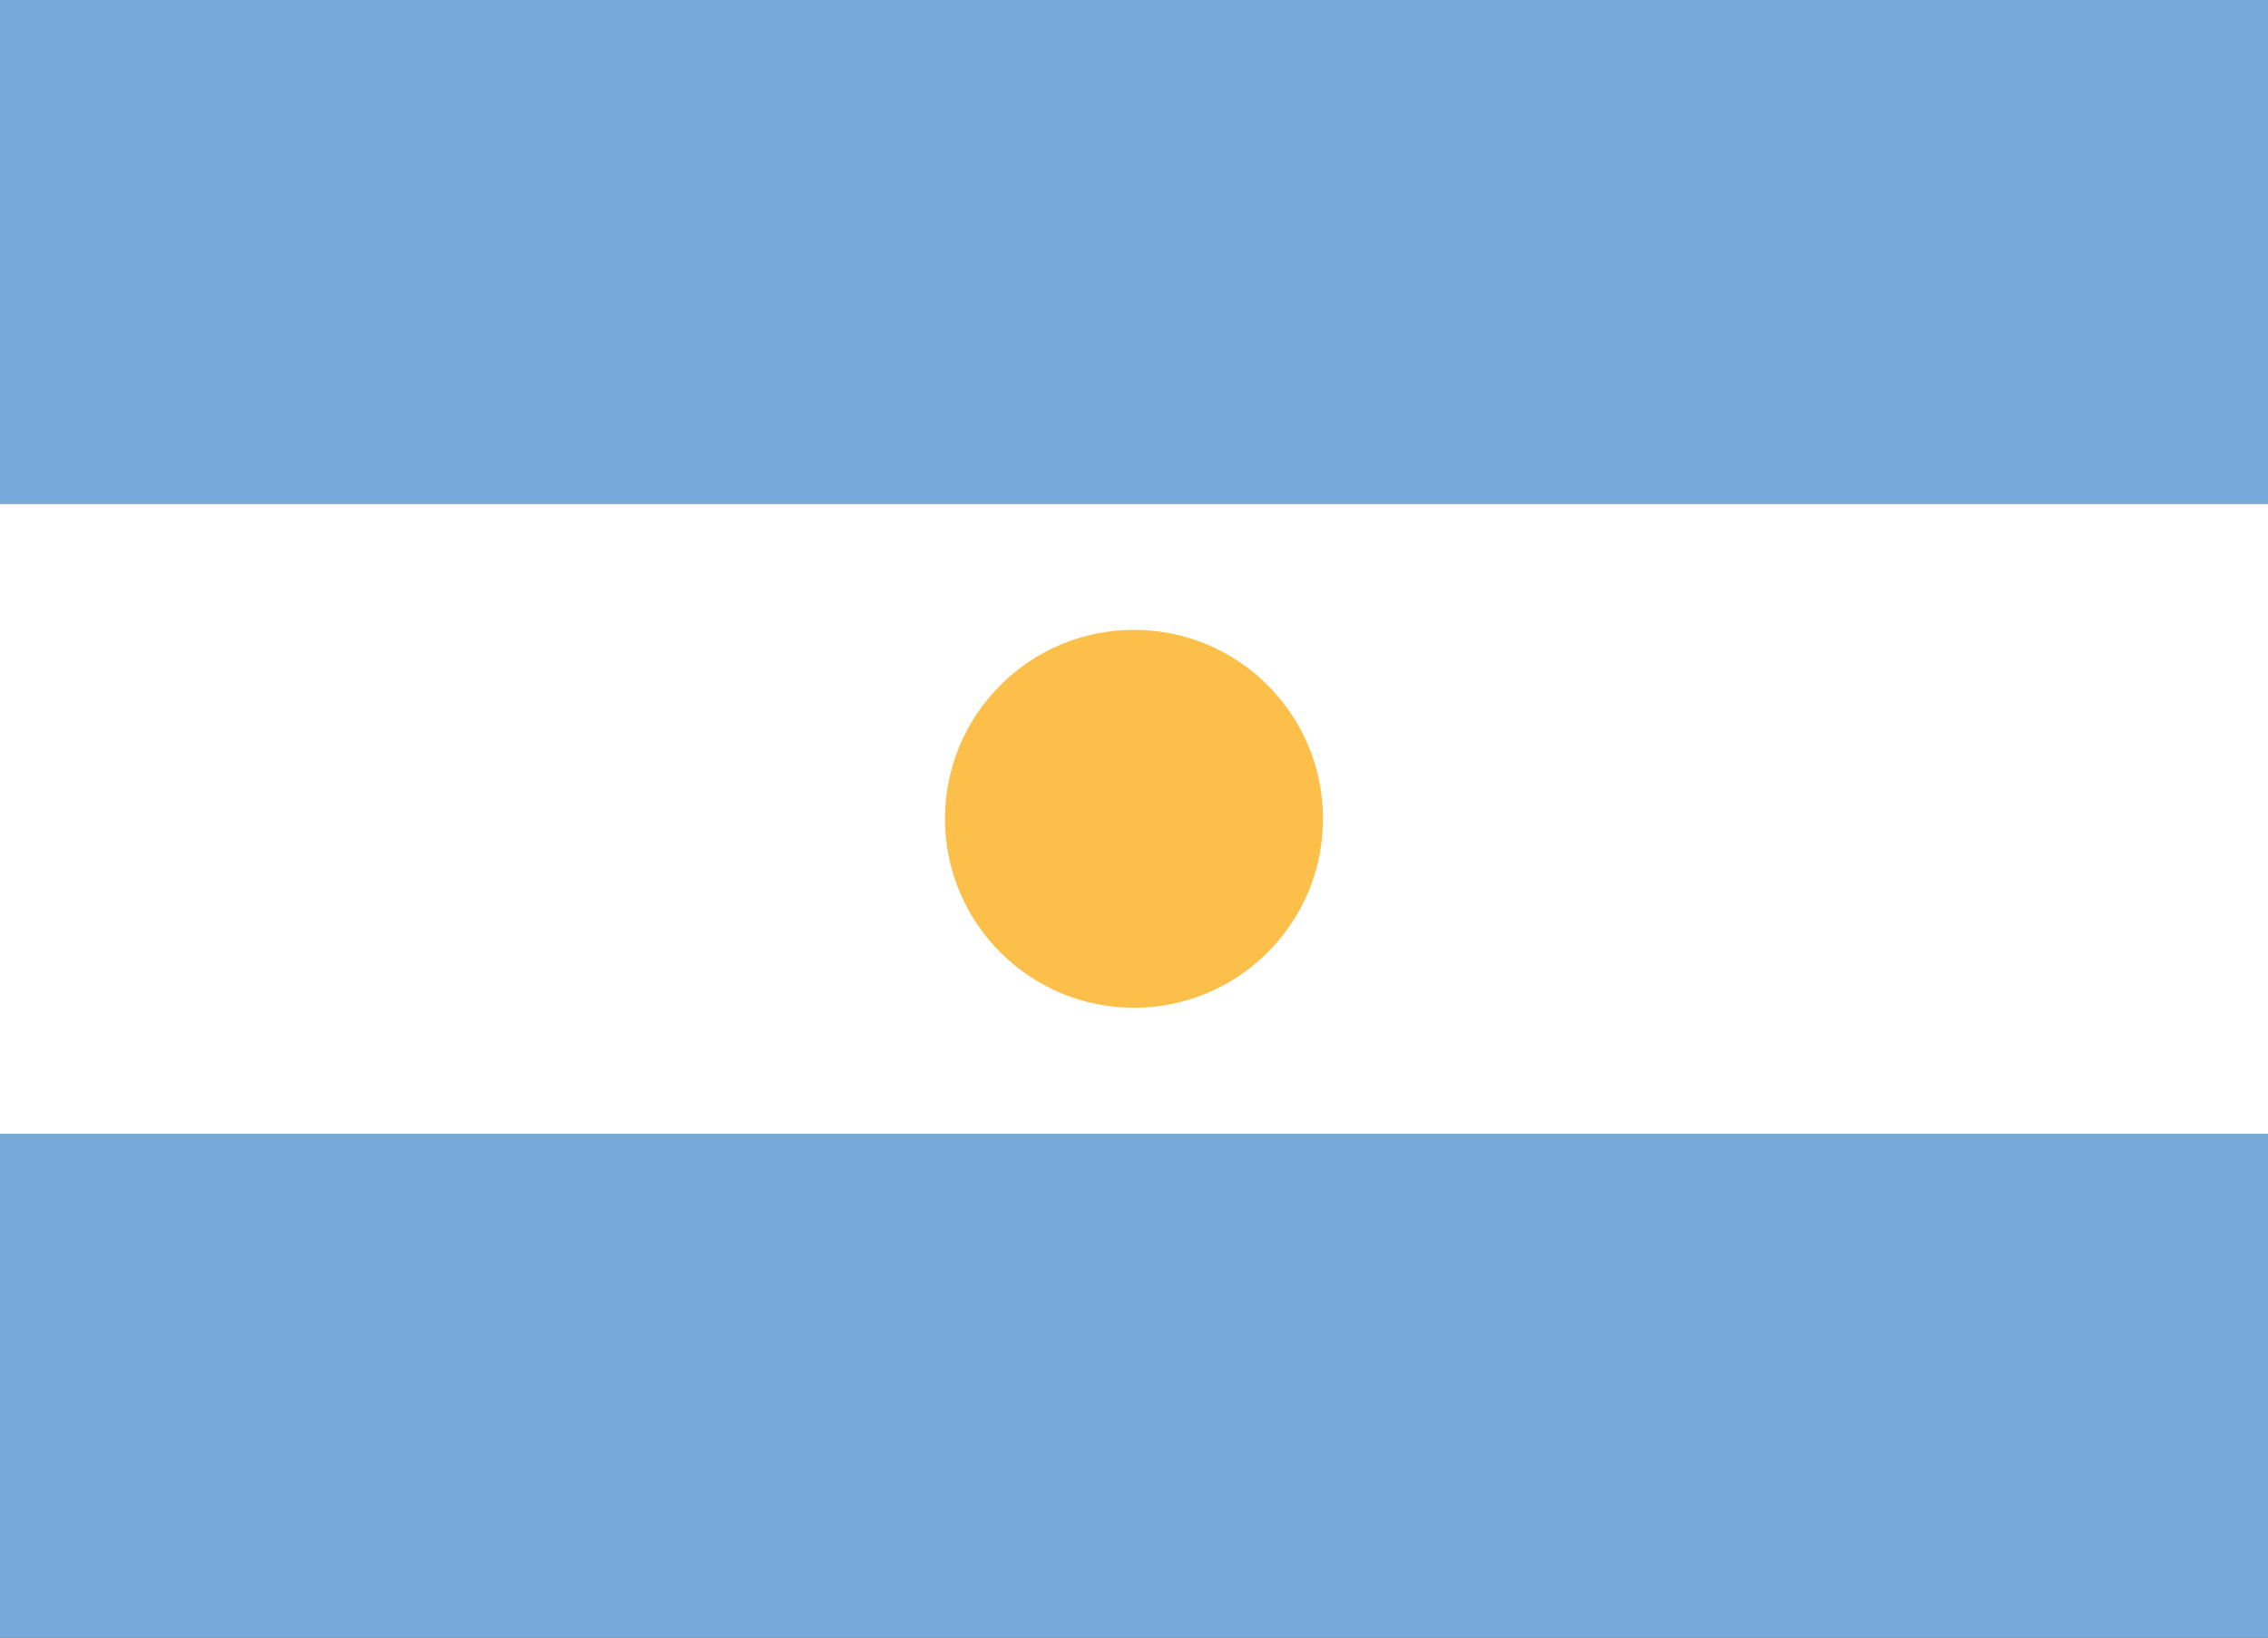 <svg width="18" height="13" viewBox="0 0 18 13" fill="none" xmlns="http://www.w3.org/2000/svg">
<rect x="0" y="0" width="18" height="13" fill="#333333" stroke="none"/>
<g clip-path="url(#clip0_391_10526)">
<path d="M18 0H0V4H18V0Z" fill="#75AADB"/>
<path d="M18 4H0V9H18V4Z" fill="white"/>
<path d="M18 9H0V13H18V9Z" fill="#75AADB"/>
<circle cx="9" cy="6.5" r="1.5" fill="#FCBF49"/>
</g>
<defs>
<clipPath id="clip0_391_10526">
<rect width="18" height="13" fill="white"/>
</clipPath>
</defs>
</svg>
